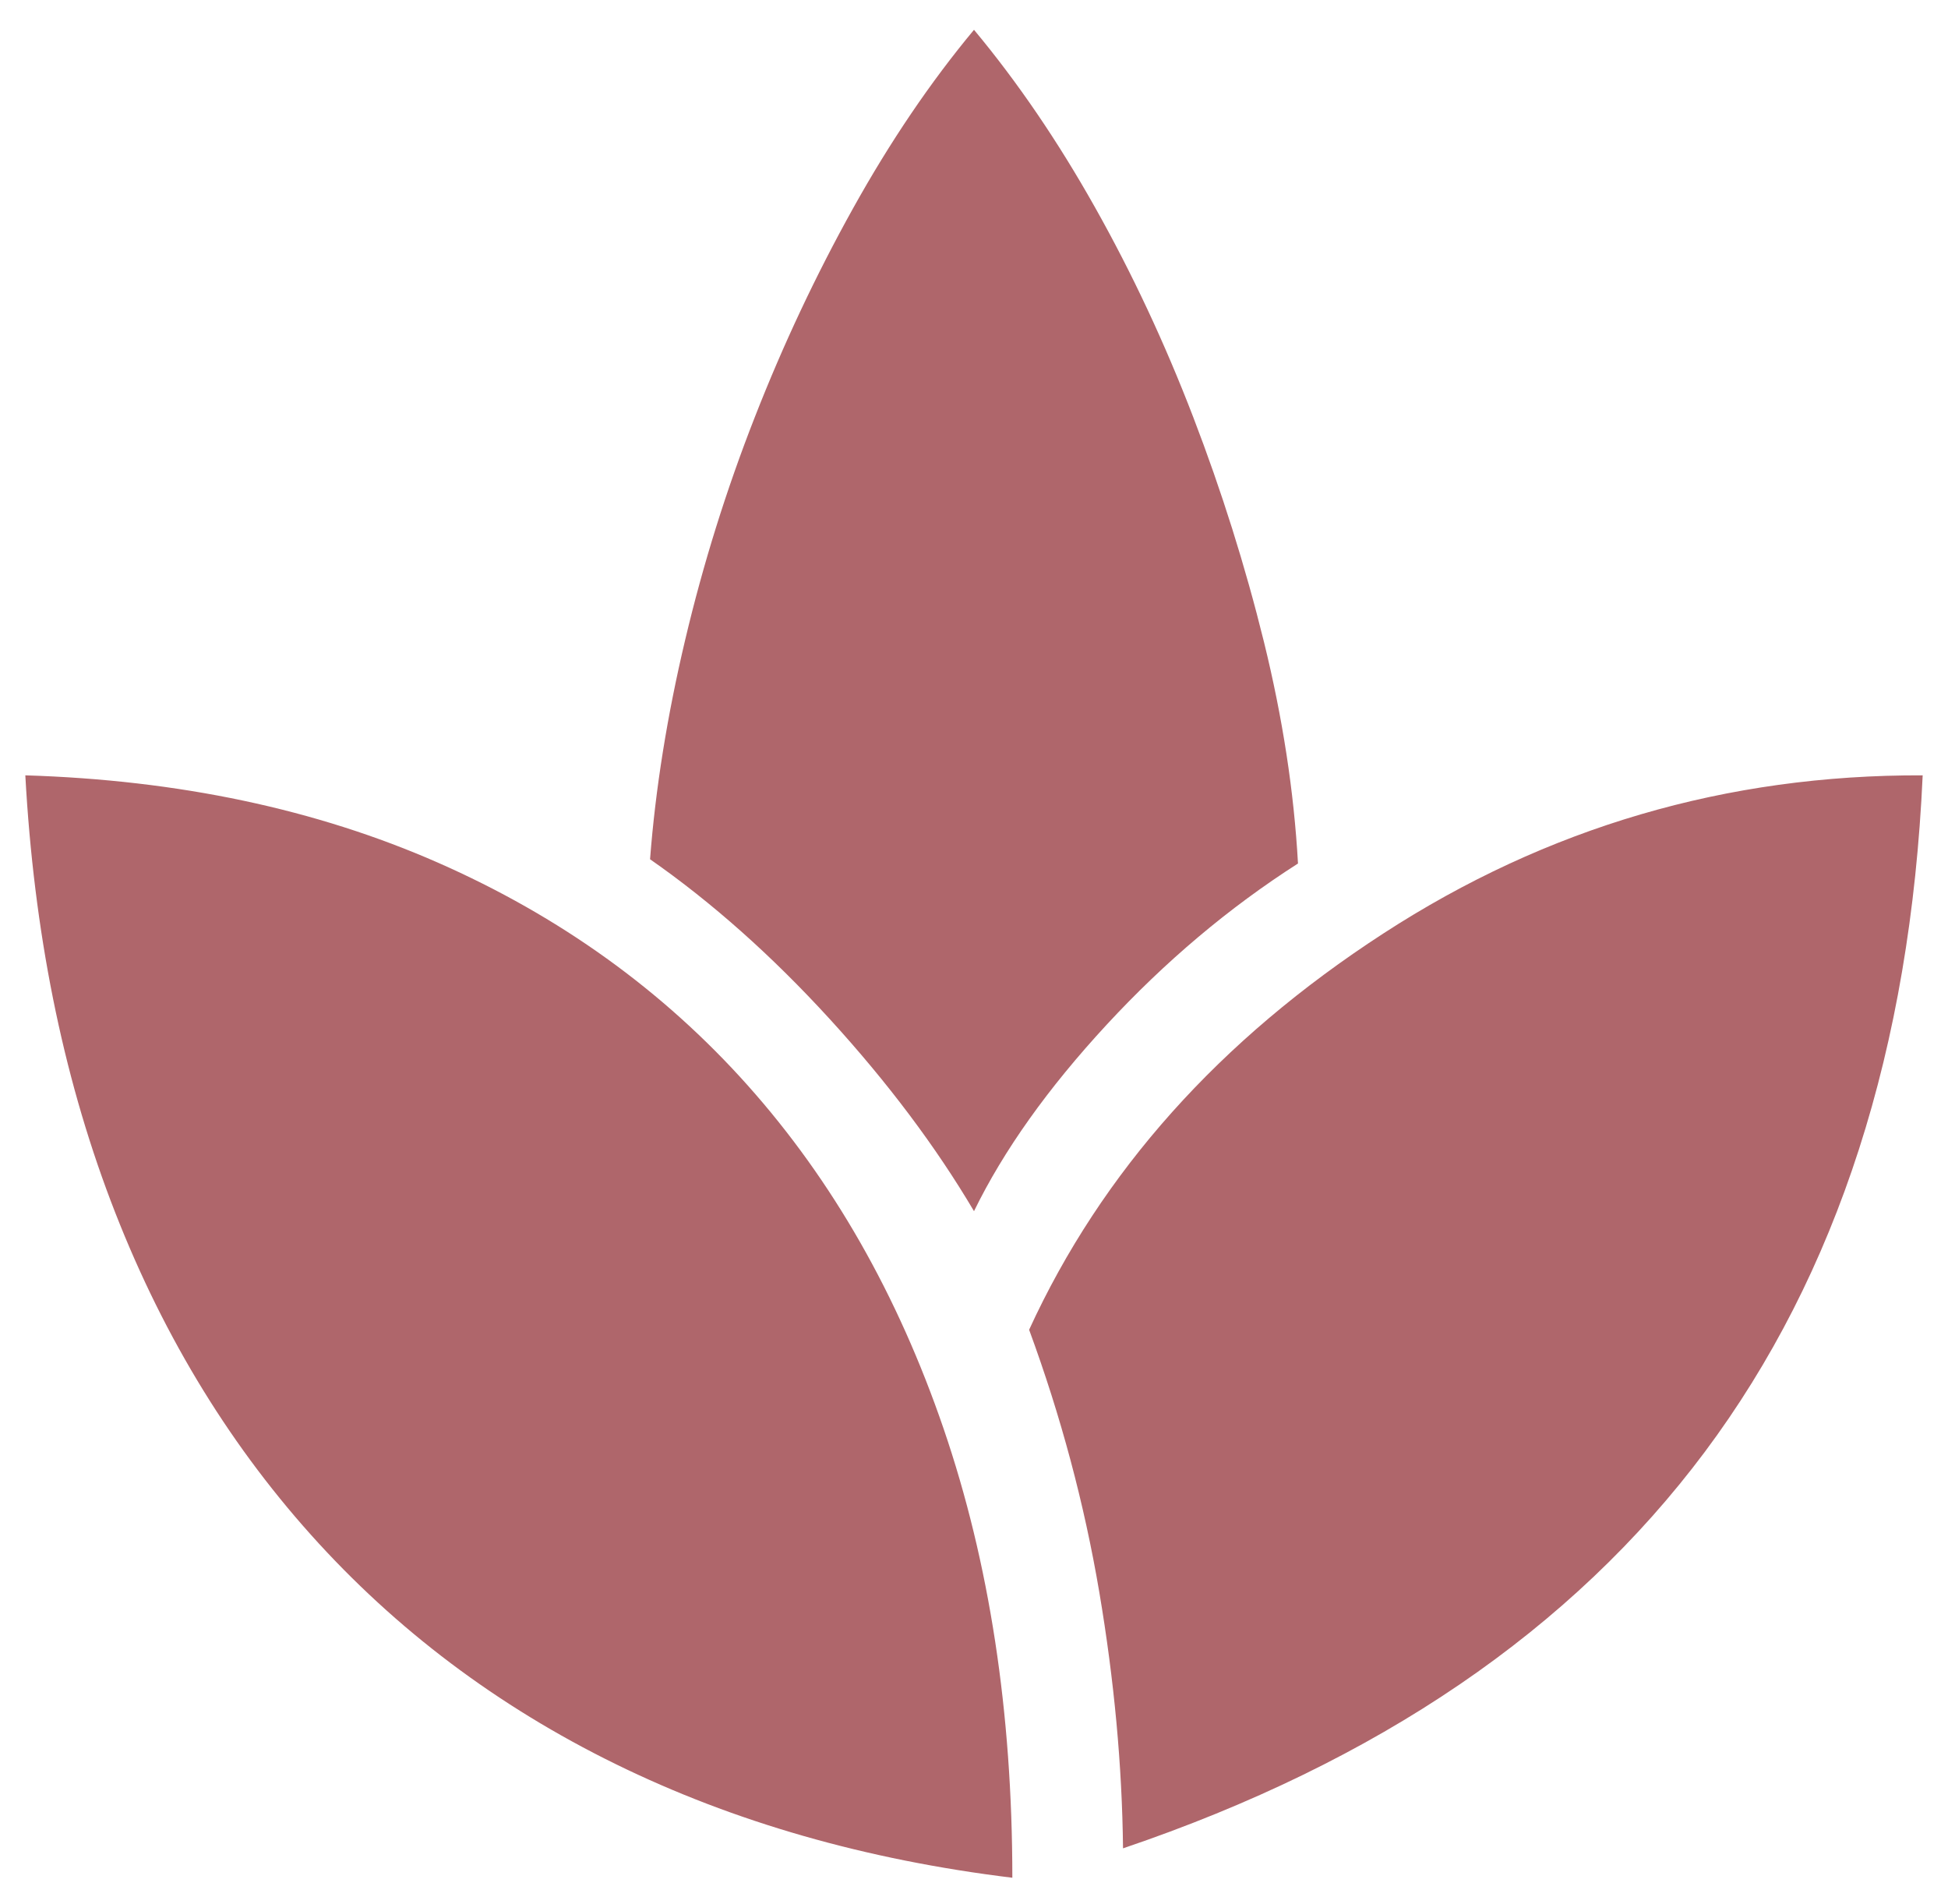 <svg width="44" height="43" viewBox="0 0 44 43" fill="none" xmlns="http://www.w3.org/2000/svg">
<path d="M22.866 42.404C19.558 42 16.571 41.144 13.904 39.836C11.238 38.529 8.944 36.803 7.022 34.658C5.101 32.514 3.593 30.001 2.5 27.117C1.407 24.234 0.765 21.032 0.572 17.509C4.034 17.615 7.14 18.272 9.89 19.48C12.64 20.689 14.972 22.365 16.887 24.509C18.802 26.654 20.277 29.238 21.313 32.262C22.348 35.286 22.866 38.666 22.866 42.404ZM22 27.351C21.138 25.893 20.052 24.447 18.743 23.014C17.434 21.582 16.08 20.378 14.683 19.404C14.805 17.814 15.07 16.162 15.477 14.447C15.883 12.732 16.407 11.057 17.049 9.42C17.689 7.784 18.429 6.213 19.267 4.707C20.105 3.2 21.016 1.855 22 0.673C22.985 1.855 23.896 3.192 24.733 4.682C25.572 6.173 26.311 7.752 26.952 9.42C27.593 11.089 28.126 12.78 28.549 14.495C28.971 16.21 29.228 17.878 29.318 19.5C27.76 20.496 26.318 21.711 24.993 23.144C23.668 24.577 22.67 25.979 22 27.351ZM25.366 41.74C25.346 39.881 25.168 37.952 24.83 35.954C24.491 33.956 23.963 31.981 23.245 30.029C24.883 26.461 27.549 23.479 31.243 21.082C34.937 18.684 38.999 17.493 43.428 17.509C43.149 23.676 41.509 28.768 38.508 32.786C35.506 36.803 31.126 39.788 25.366 41.74Z" fill="#AF666B"/>
</svg>
